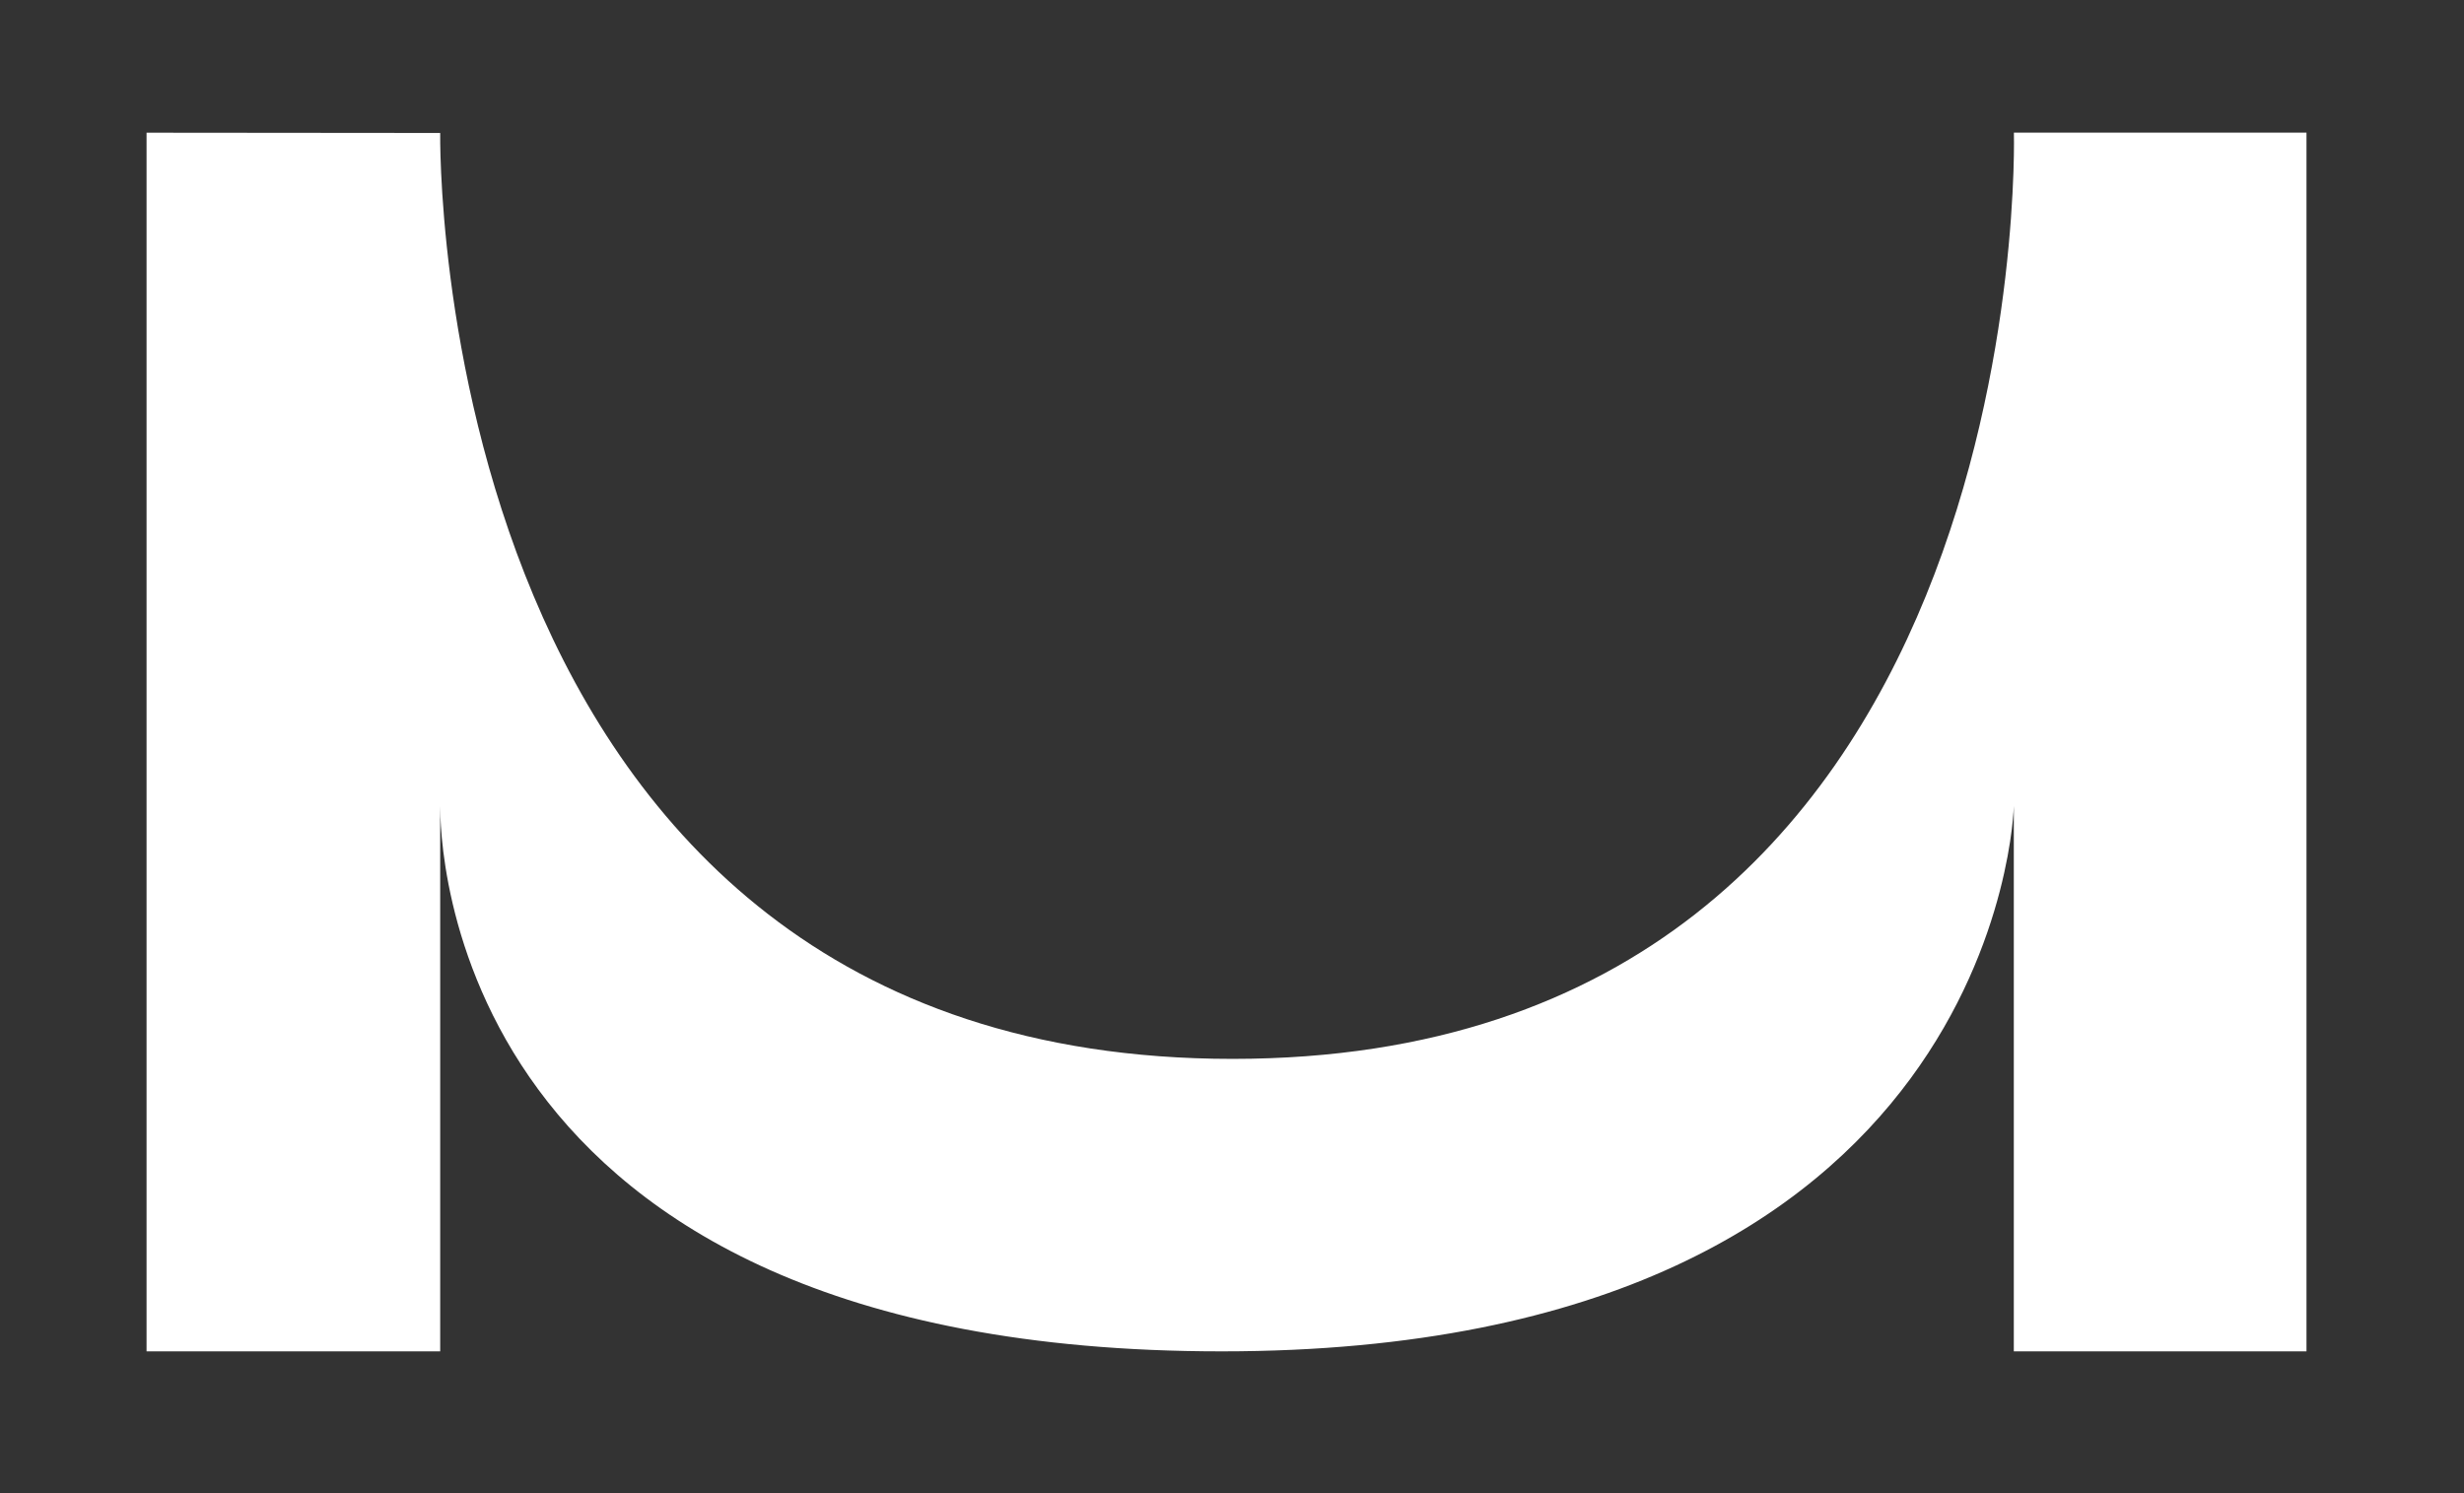 <svg xmlns="http://www.w3.org/2000/svg" id="NEU" viewBox="0 0 283.46 171.78"><rect x="0" y="0" width="283.46" height="171.78" fill="#333333" stroke="none"/><defs><style>.cls-1{fill:#fff;stroke-width:0px;}</style></defs><path class="cls-1" d="M265.34,155.47V15.26h-33.66s2.98,106.57-89.89,106.57S50.64,15.3,50.64,15.3l-33.78-.03v140.21h33.78v-62.75c.02,3.36.13,62.75,89.91,62.75s91.12-62.75,91.12-62.75v62.75s33.67,0,33.67,0Z"></path></svg>